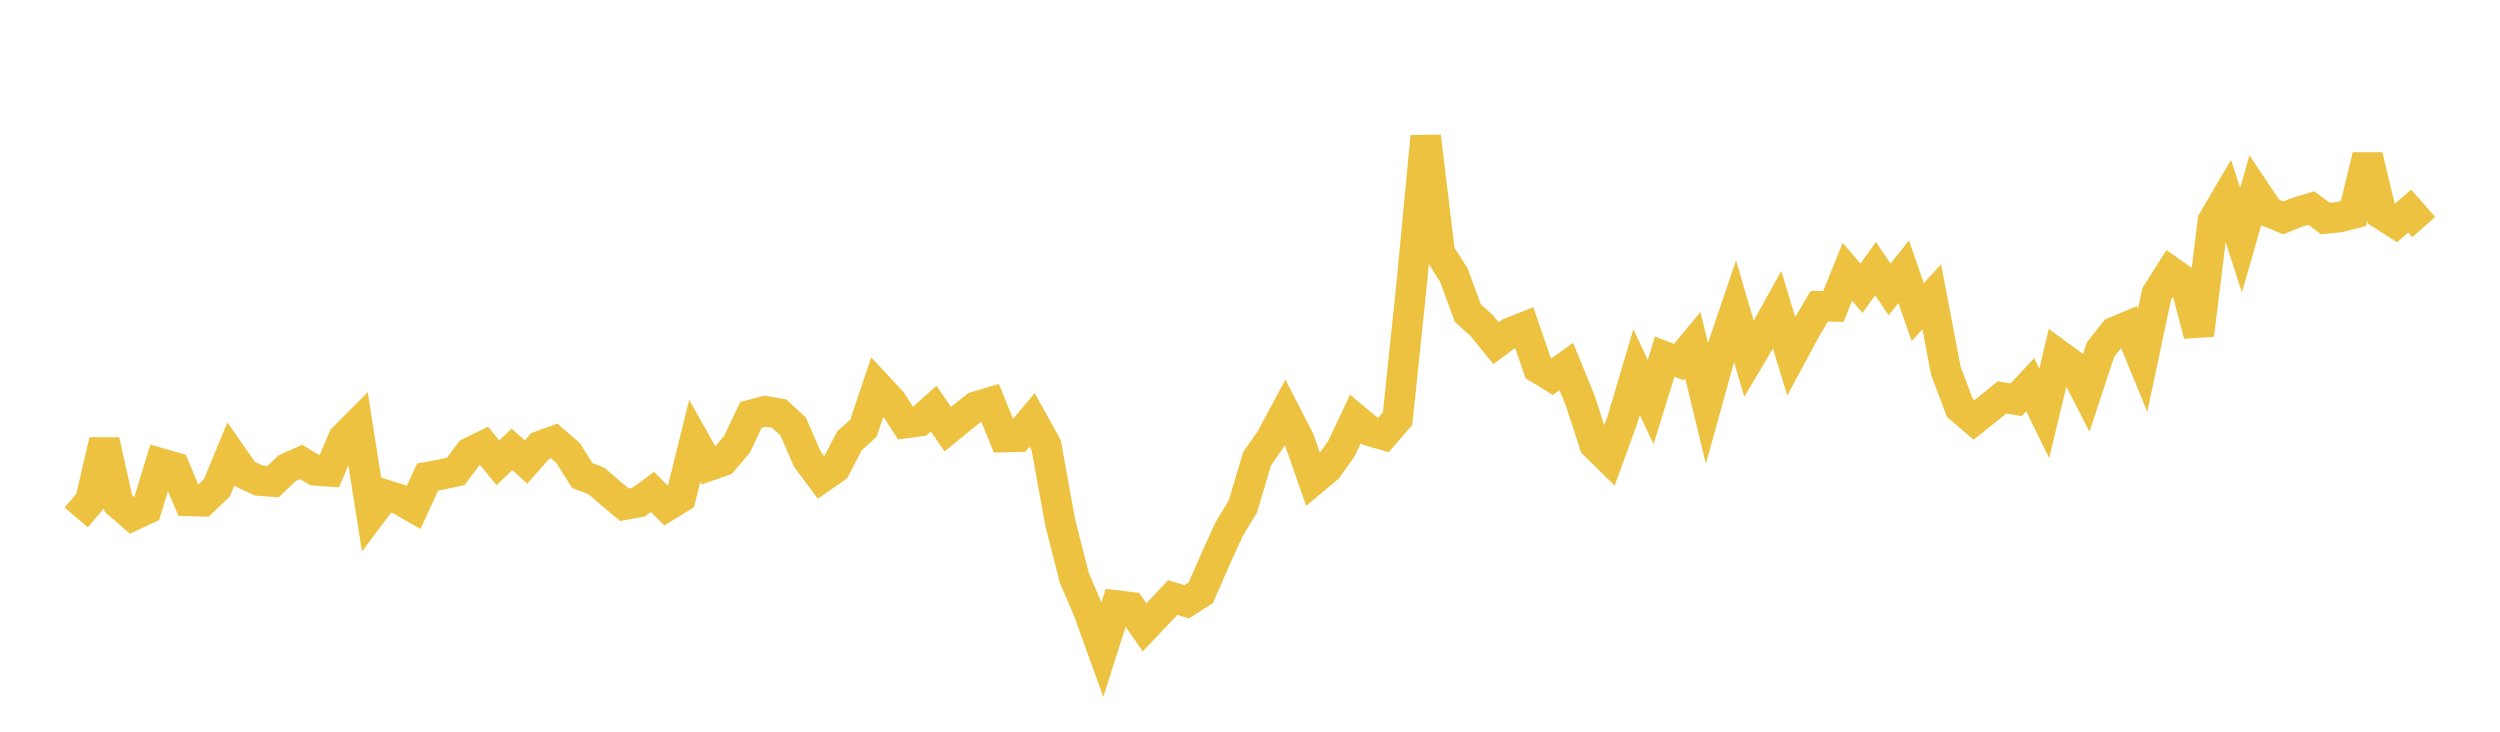 <svg width="164" height="48" xmlns="http://www.w3.org/2000/svg" xmlns:xlink="http://www.w3.org/1999/xlink"><path fill="none" stroke="rgb(237,194,64)" stroke-width="2" d="M5,33.945L5.922,32.859L6.844,28.903L7.766,33.03L8.689,33.831L9.611,33.4L10.533,30.395L11.455,30.662L12.377,32.863L13.299,32.887L14.222,32.01L15.144,29.779L16.066,31.097L16.988,31.528L17.91,31.596L18.832,30.718L19.754,30.301L20.677,30.859L21.599,30.924L22.521,28.758L23.443,27.828L24.365,33.69L25.287,32.464L26.21,32.758L27.132,33.291L28.054,31.295L28.976,31.122L29.898,30.923L30.82,29.692L31.743,29.239L32.665,30.36L33.587,29.479L34.509,30.307L35.431,29.261L36.353,28.927L37.275,29.725L38.198,31.193L39.12,31.548L40.042,32.339L40.964,33.111L41.886,32.943L42.808,32.268L43.731,33.204L44.653,32.638L45.575,28.917L46.497,30.557L47.419,30.235L48.341,29.154L49.263,27.219L50.186,26.973L51.108,27.129L52.03,27.977L52.952,30.099L53.874,31.343L54.796,30.701L55.719,28.928L56.641,28.091L57.563,25.35L58.485,26.34L59.407,27.756L60.329,27.628L61.251,26.806L62.174,28.153L63.096,27.4L64.018,26.675L64.94,26.404L65.862,28.673L66.784,28.65L67.707,27.545L68.629,29.206L69.551,34.287L70.473,37.901L71.395,40.052L72.317,42.611L73.24,39.719L74.162,39.831L75.084,41.154L76.006,40.183L76.928,39.195L77.85,39.48L78.772,38.881L79.695,36.77L80.617,34.74L81.539,33.21L82.461,30.102L83.383,28.774L84.305,27.053L85.228,28.853L86.15,31.49L87.072,30.722L87.994,29.437L88.916,27.489L89.838,28.26L90.76,28.526L91.683,27.463L92.605,18.616L93.527,8.951L94.449,16.59L95.371,18.046L96.293,20.539L97.216,21.378L98.138,22.513L99.06,21.832L99.982,21.466L100.904,24.149L101.826,24.713L102.749,24.044L103.671,26.295L104.593,29.147L105.515,30.053L106.437,27.517L107.359,24.405L108.281,26.377L109.204,23.395L110.126,23.751L111.048,22.637L111.97,26.446L112.892,23.114L113.814,20.395L114.737,23.546L115.659,21.988L116.581,20.324L117.503,23.361L118.425,21.65L119.347,20.09L120.269,20.106L121.192,17.828L122.114,18.906L123.036,17.622L123.958,18.99L124.88,17.823L125.802,20.472L126.725,19.474L127.647,24.32L128.569,26.763L129.491,27.548L130.413,26.814L131.335,26.073L132.257,26.225L133.18,25.237L134.102,27.119L135.024,23.273L135.946,23.946L136.868,25.738L137.79,22.941L138.713,21.775L139.635,21.392L140.557,23.64L141.479,19.288L142.401,17.824L143.323,18.473L144.246,21.973L145.168,14.484L146.09,12.913L147.012,15.759L147.934,12.537L148.856,13.912L149.778,14.291L150.701,13.924L151.623,13.648L152.545,14.333L153.467,14.242L154.389,14.008L155.311,10.219L156.234,14.06L157.156,14.648L158.078,13.843L159,14.894"></path></svg>